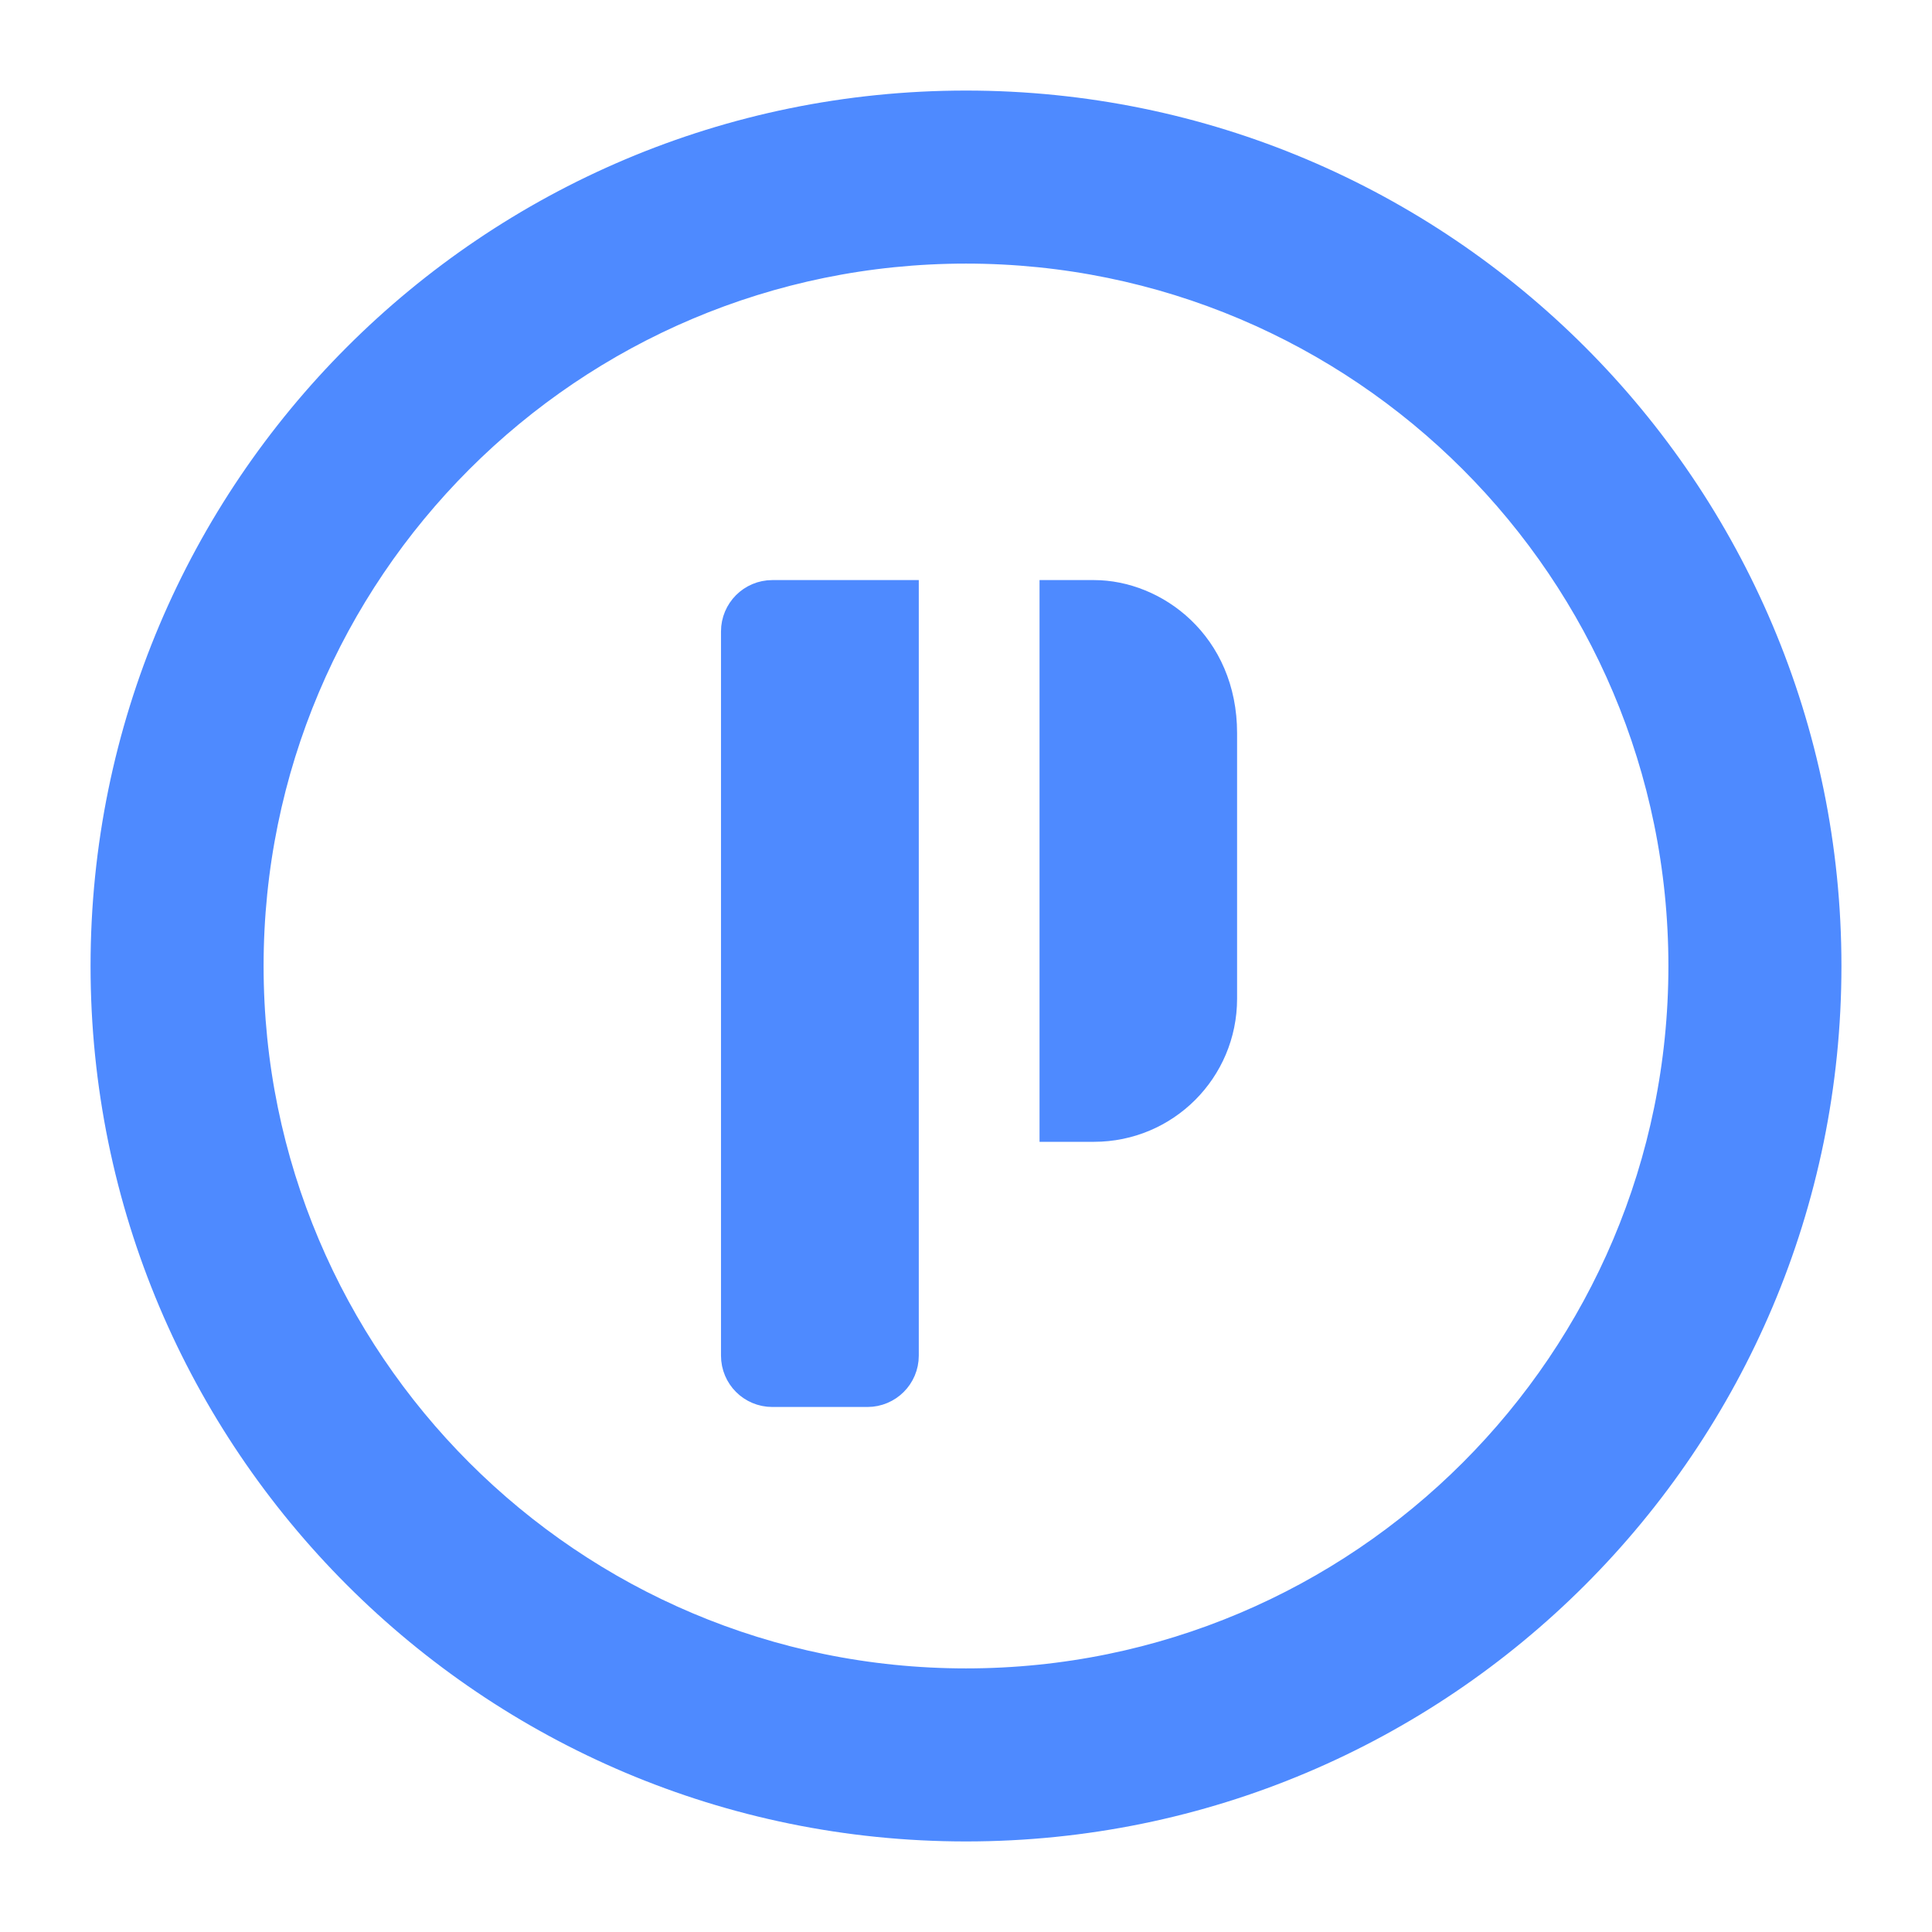 <?xml version="1.0" encoding="UTF-8"?>
<svg width="16px" height="16px" viewBox="0 0 16 16" version="1.1" xmlns="http://www.w3.org/2000/svg" xmlns:xlink="http://www.w3.org/1999/xlink">
    <!-- Generator: Sketch 52.6 (67491) - http://www.bohemiancoding.com/sketch -->
    <title>05</title>
    <desc>Created with Sketch.</desc>
    <g id="Page-1" stroke="none" stroke-width="1" fill="none" fill-rule="evenodd">
        <g id="Podstrona-produktu-–-dodaj-do-koszyka" transform="translate(-1399, -529)" fill="#4E8AFF" stroke="#4E8AFF" stroke-width="0.5">
            <path d="M1405.221,534.229 C1405.221,534.133 1405.299,534.054 1405.396,534.054 L1406.359,534.054 L1406.359,540.227 C1406.359,540.324 1406.28,540.402 1406.184,540.402 L1405.396,540.402 C1405.299,540.402 1405.221,540.324 1405.221,540.227 L1405.221,534.229 Z M1407.859,534.054 L1408.06,534.054 C1408.492,534.054 1408.995,534.412 1408.995,535.071 C1408.995,535.511 1408.995,536.244 1408.995,537.271 C1408.995,537.788 1408.577,538.206 1408.06,538.206 L1407.859,538.206 L1407.859,534.054 Z M1407,543.067 C1410.351,543.067 1413.067,540.351 1413.067,537 C1413.067,533.649 1410.351,530.933 1407,530.933 C1403.649,530.933 1400.933,533.649 1400.933,537 C1400.933,540.351 1403.649,543.067 1407,543.067 Z M1407,544 C1403.134,544 1400,540.866 1400,537 C1400,533.134 1403.134,530 1407,530 C1410.866,530 1414,533.134 1414,537 C1414,540.866 1410.866,544 1407,544 Z" id="05"></path>
        </g>
    </g>
</svg>